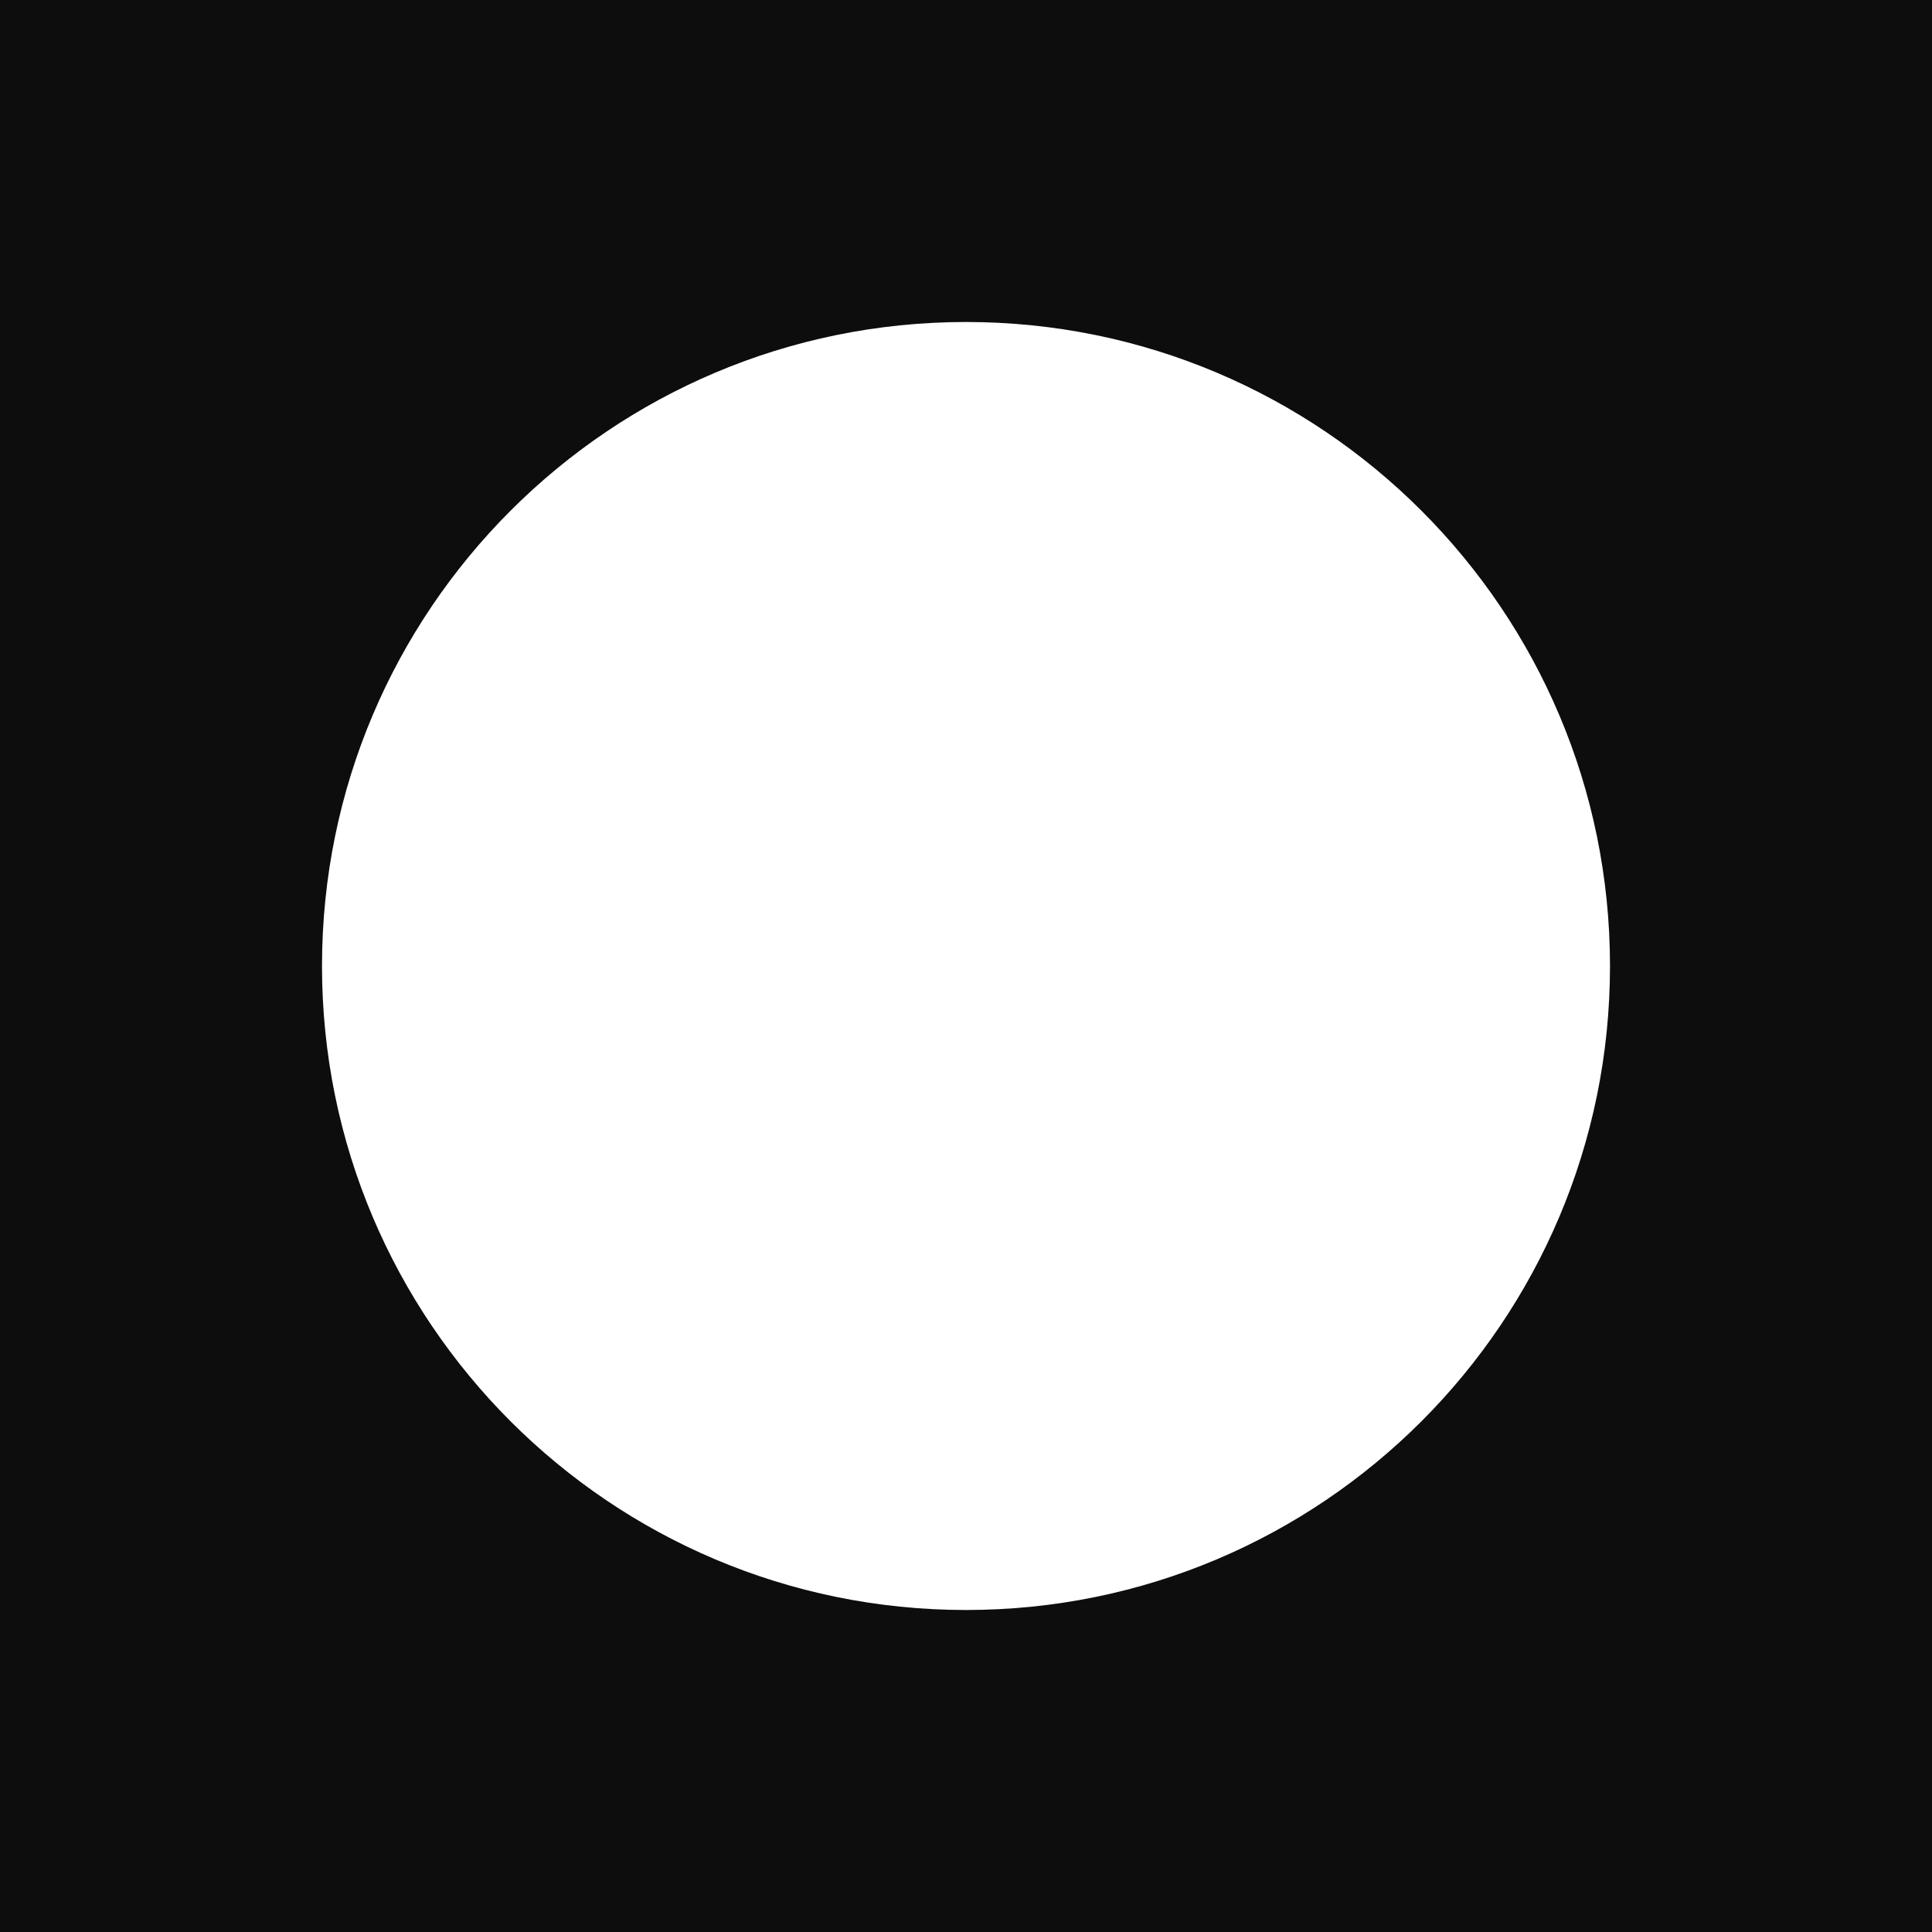<?xml version="1.0" encoding="UTF-8"?> <svg xmlns="http://www.w3.org/2000/svg" width="480" height="480" viewBox="0 0 480 480" fill="none"> <path fill-rule="evenodd" clip-rule="evenodd" d="M480 0H0V480H480V0ZM240 400C328.366 400 400 328.366 400 240C400 151.634 328.366 80 240 80C151.634 80 80 151.634 80 240C80 328.366 151.634 400 240 400Z" fill="#0E0D0D"></path> </svg> 